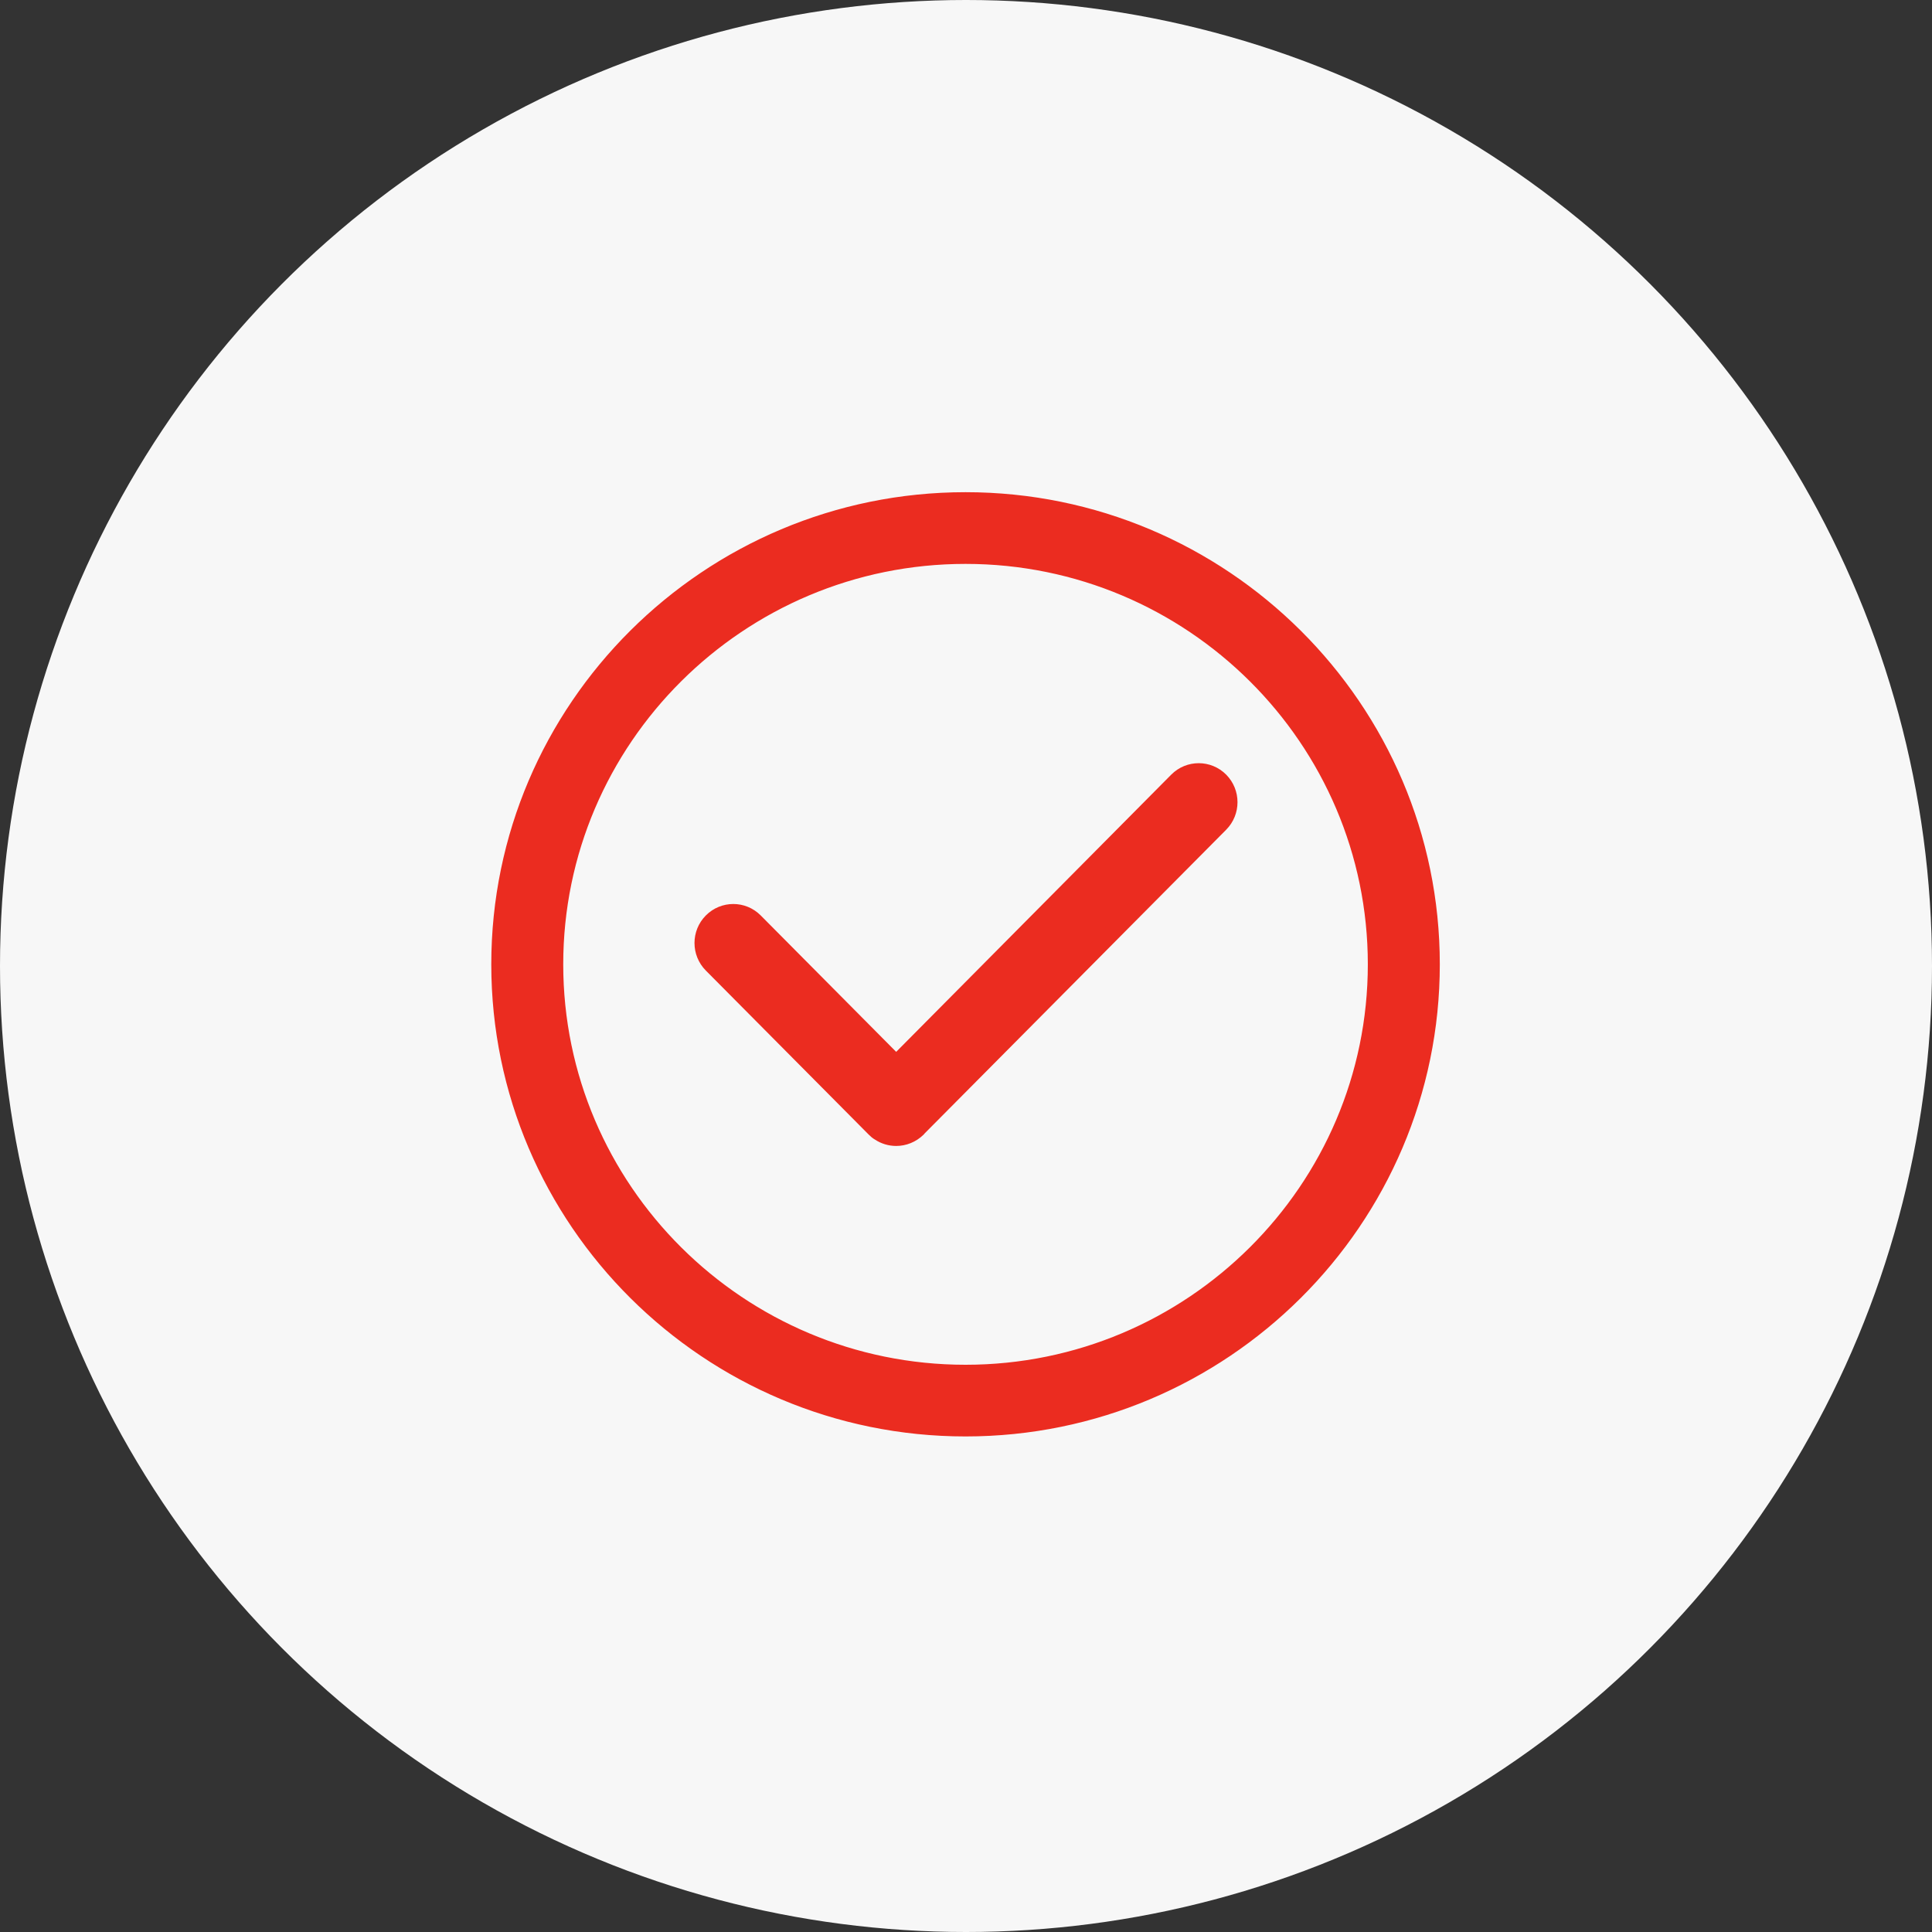 <?xml version="1.0" encoding="UTF-8"?>
<svg width="70px" height="70px" viewBox="0 0 70 70" version="1.1" xmlns="http://www.w3.org/2000/svg" xmlns:xlink="http://www.w3.org/1999/xlink">
    <rect x="0" y="0" width="70" height="70" fill="#333333" stroke="none"/>
    <title>gy_ic_xz</title>
    <g id="页面-1" stroke="none" stroke-width="1" fill="none" fill-rule="evenodd">
        <g id="关于我们" transform="translate(-685, -704)">
            <g id="编组-3" transform="translate(685, 704)">
                <circle id="椭圆形" fill="#F7F7F7" cx="35" cy="35" r="35"></circle>
                <g id="xuanze" transform="translate(18, 18)" fill="#EB2C20" stroke="#EB2C20">
                    <g id="编组" stroke-width="0.4">
                        <path d="M16.983,0.033 C7.619,0.033 0,7.618 0,16.939 C0,26.261 7.619,33.845 16.983,33.845 C26.348,33.845 33.967,26.261 33.967,16.939 C33.967,7.618 26.348,0.033 16.983,0.033 Z M16.983,31.648 C8.835,31.648 2.207,25.05 2.207,16.939 C2.207,8.828 8.835,2.231 16.983,2.231 C25.131,2.231 31.759,8.828 31.759,16.939 C31.759,25.05 25.131,31.648 16.983,31.648 Z" id="Fill-1"></path>
                    </g>
                    <path d="M26.213,10.277 C25.781,9.843 25.082,9.843 24.65,10.277 L14.47,20.537 L9.35,15.38 C8.918,14.945 8.219,14.945 7.787,15.38 C7.355,15.814 7.355,16.519 7.787,16.954 L13.686,22.895 C13.741,22.95 13.795,22.999 13.862,23.036 C14.045,23.158 14.257,23.22 14.47,23.22 C14.756,23.22 15.036,23.109 15.255,22.895 C15.255,22.895 15.261,22.889 15.261,22.883 L26.213,11.852 C26.645,11.417 26.645,10.712 26.213,10.277 Z" id="Fill-3" stroke-width="0.6"></path>
                </g>
            </g>
        </g>
    </g>
</svg>